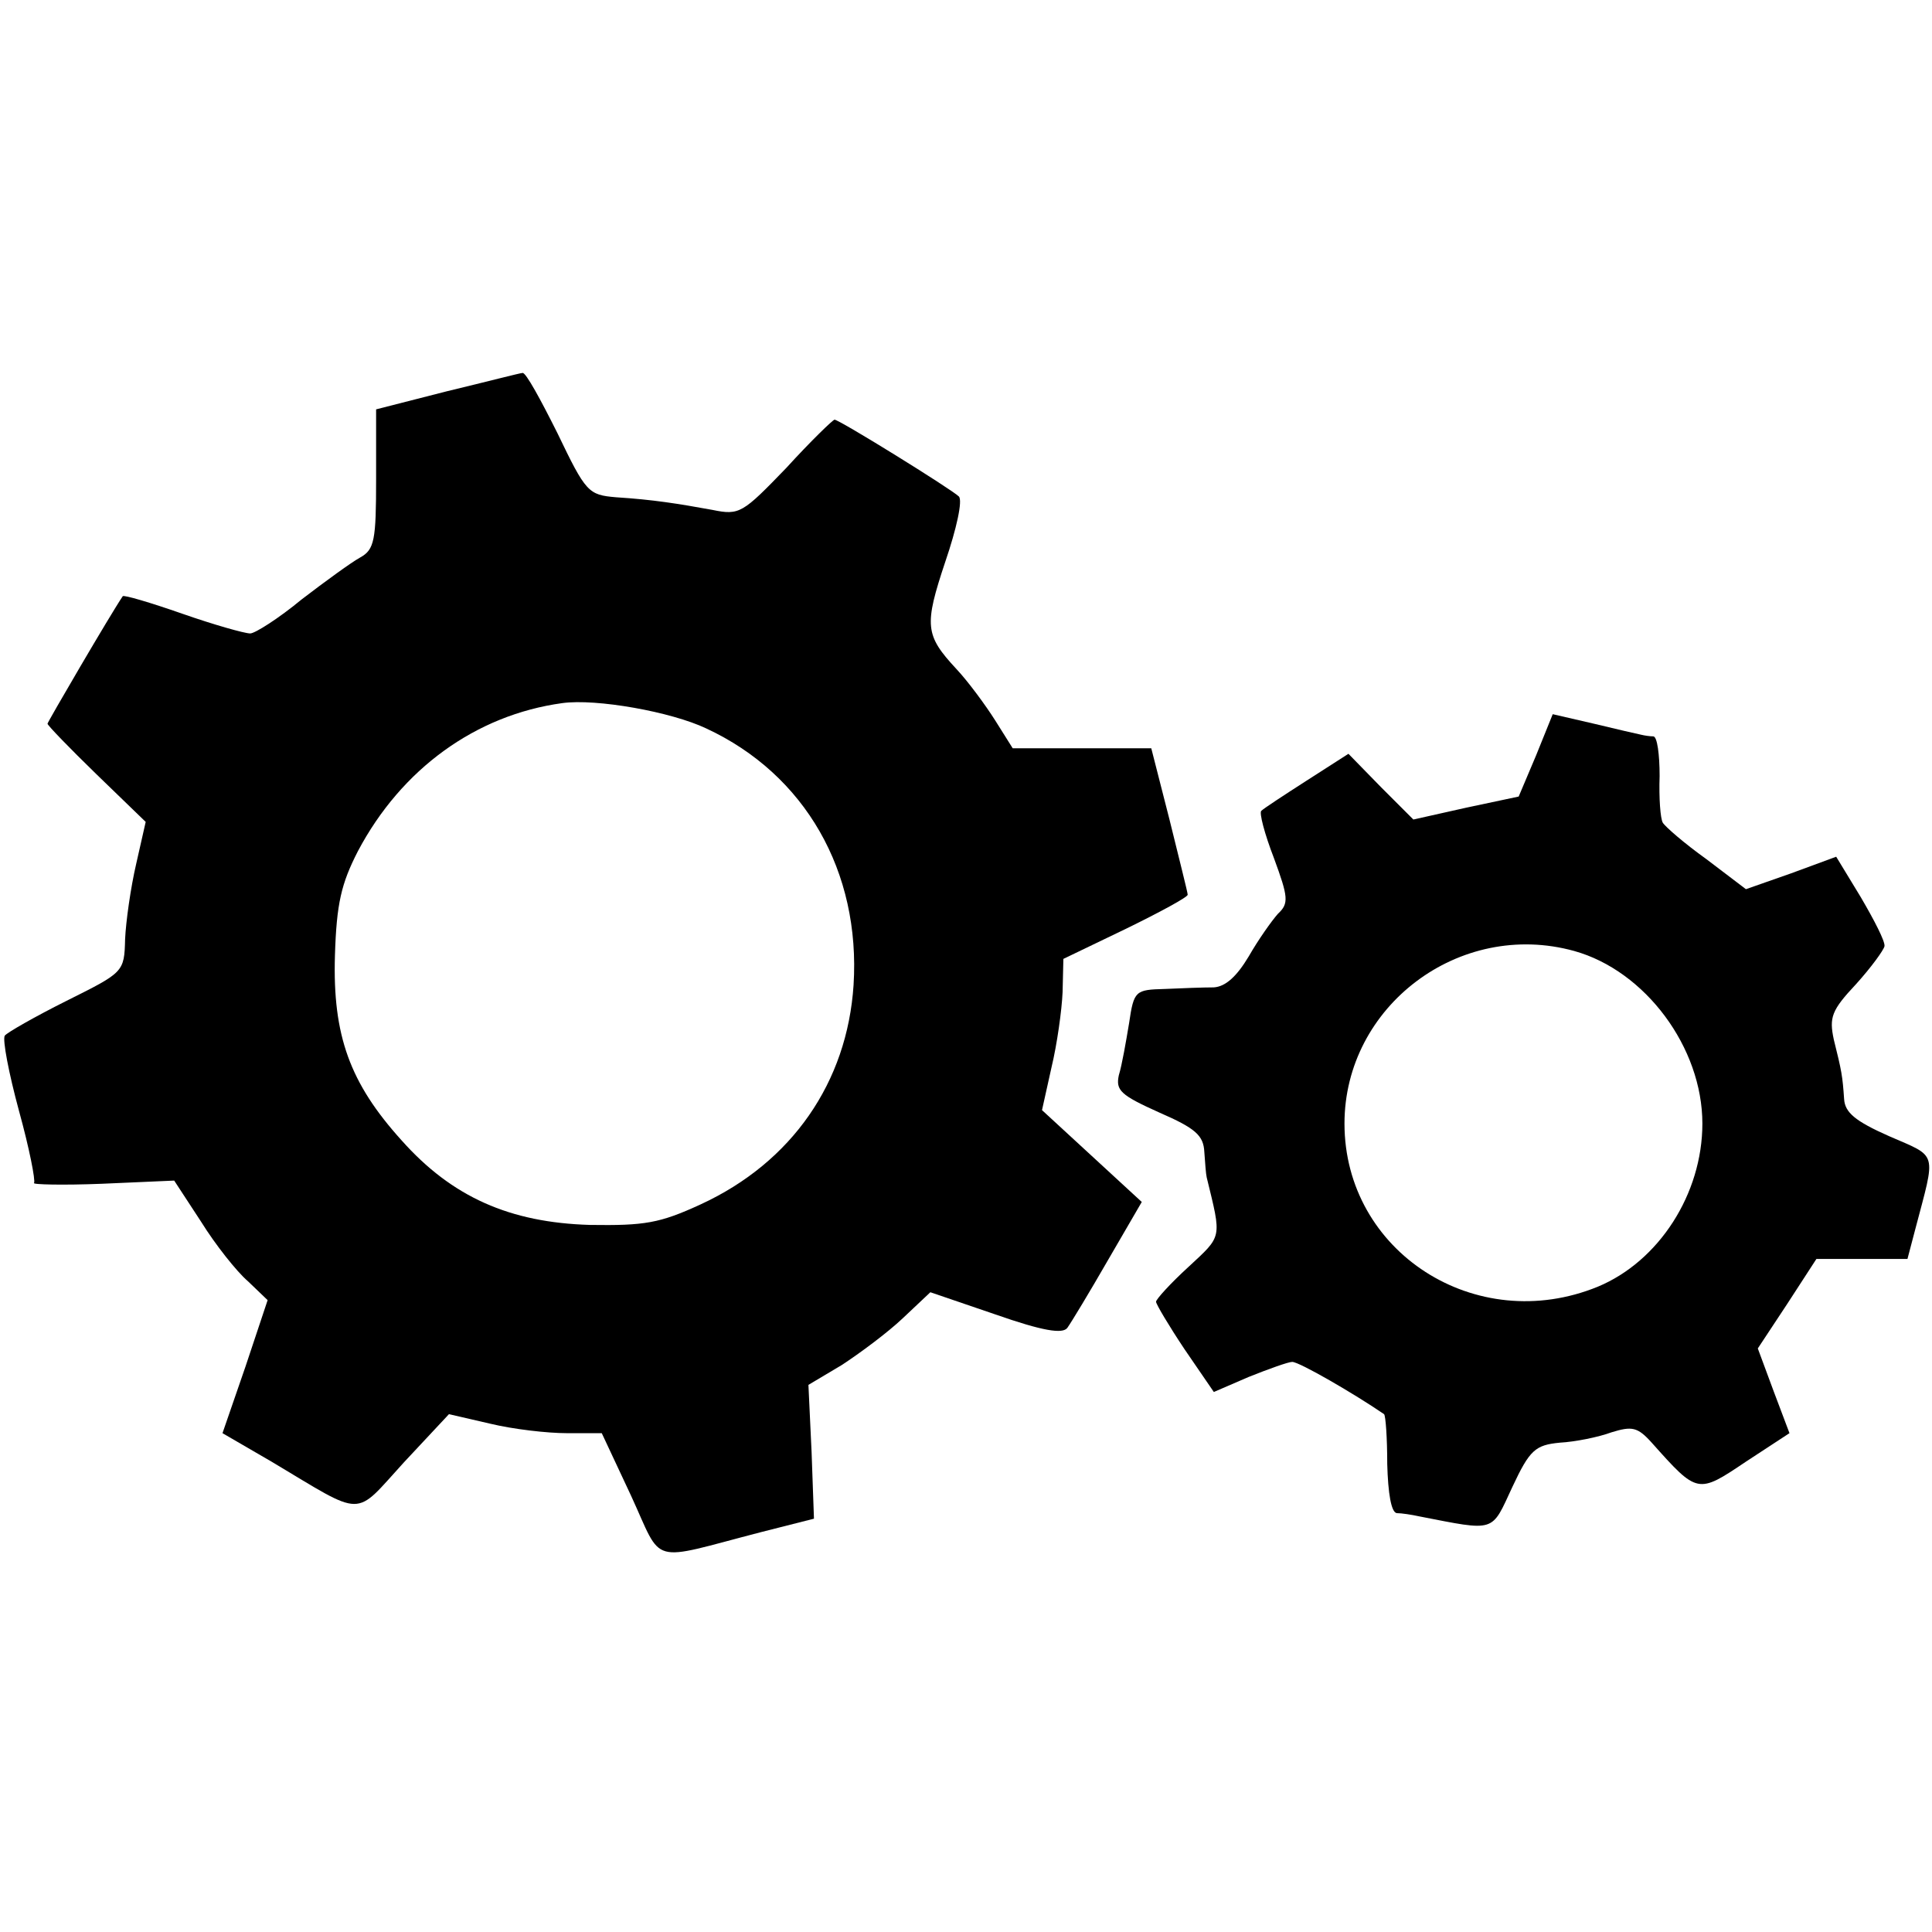 <?xml version="1.0" standalone="no"?>
<!DOCTYPE svg PUBLIC "-//W3C//DTD SVG 20010904//EN"
 "http://www.w3.org/TR/2001/REC-SVG-20010904/DTD/svg10.dtd">
<svg version="1.0" xmlns="http://www.w3.org/2000/svg"
 width="244pt" height="244pt" viewBox="0 0 244 244"
 preserveAspectRatio="xMidYMid meet">
<g transform="translate(0,244) scale(0.1,-0.1)"
fill="#000000" stroke="none">
<path d="M565 1946 l-90 -23 0 -88 c0 -77 -2 -89 -20 -99 -11 -6 -44 -30 -74
-53 -29 -24 -59 -43 -65 -43 -7 0 -46 11 -86 25 -40 14 -74 24 -75 22 -15 -22
-95 -159 -95 -161 0 -2 28 -31 62 -64 l62 -60 -12 -53 c-7 -30 -13 -73 -14
-95 -1 -42 -2 -42 -74 -78 -40 -20 -75 -40 -78 -44 -3 -5 5 -47 18 -95 13 -47
21 -88 19 -91 -3 -2 36 -3 86 -1 l91 4 34 -52 c18 -29 45 -63 59 -75 l25 -24
-28 -84 -29 -84 62 -36 c119 -71 103 -71 167 -1 l57 61 52 -12 c29 -7 72 -12
97 -12 l44 0 37 -79 c41 -89 21 -83 164 -46 l67 17 -3 84 -4 85 42 25 c23 15
58 41 77 59 l35 33 82 -28 c60 -21 85 -25 91 -17 5 7 28 45 51 85 l43 74 -63
58 -63 58 12 54 c7 29 13 72 14 95 l1 42 79 38 c43 21 78 40 78 43 0 3 -11 46
-23 95 l-23 90 -88 0 -87 0 -22 35 c-12 19 -34 49 -49 65 -40 43 -41 55 -14
136 14 41 22 77 17 82 -9 9 -151 97 -157 97 -2 0 -30 -27 -61 -61 -55 -57 -59
-60 -93 -53 -44 8 -75 13 -122 16 -35 3 -38 6 -74 81 -21 42 -40 77 -44 76 -3
0 -45 -11 -95 -23z m327 -426 c125 -58 195 -181 186 -324 -8 -123 -78 -224
-193 -277 -52 -24 -71 -27 -140 -26 -101 3 -174 35 -238 107 -65 72 -87 132
-84 233 2 66 8 91 29 132 55 104 149 172 258 187 43 6 138 -11 182 -32z"/>
<path d="M1940 1486 l-22 -52 -66 -14 -67 -15 -41 41 -41 42 -53 -34 c-28 -18
-54 -35 -57 -38 -3 -2 4 -29 16 -60 18 -49 19 -57 5 -70 -8 -9 -25 -33 -37
-54 -15 -25 -29 -38 -44 -39 -13 0 -40 -1 -62 -2 -37 -1 -39 -2 -45 -43 -4
-24 -9 -53 -13 -66 -4 -19 2 -25 51 -47 46 -20 56 -29 57 -50 1 -14 2 -28 3
-32 19 -78 20 -73 -23 -113 -23 -21 -41 -41 -41 -44 0 -3 16 -30 36 -60 l37
-54 44 19 c25 10 50 19 55 19 9 0 78 -40 116 -66 2 -2 4 -30 4 -63 1 -37 5
-61 12 -62 6 0 19 -2 28 -4 98 -19 91 -21 118 37 22 47 29 53 60 56 19 1 49 7
65 13 26 8 33 7 51 -13 58 -65 58 -65 119 -24 l55 36 -20 53 -20 54 37 56 37
57 58 0 57 0 10 38 c26 99 29 90 -33 117 -43 19 -56 30 -57 47 -2 29 -3 35
-13 75 -6 28 -3 37 28 70 19 21 35 43 36 48 1 6 -13 33 -30 62 l-31 51 -57
-21 -57 -20 -50 38 c-28 20 -52 41 -55 46 -3 5 -5 31 -4 59 0 27 -3 50 -8 50
-4 0 -11 1 -15 2 -5 1 -31 7 -60 14 l-52 12 -21 -52z m48 -247 c90 -25 162
-122 162 -218 0 -89 -55 -174 -132 -206 -154 -63 -320 44 -320 206 0 148 145
258 290 218z"/>
</g>
</svg>
